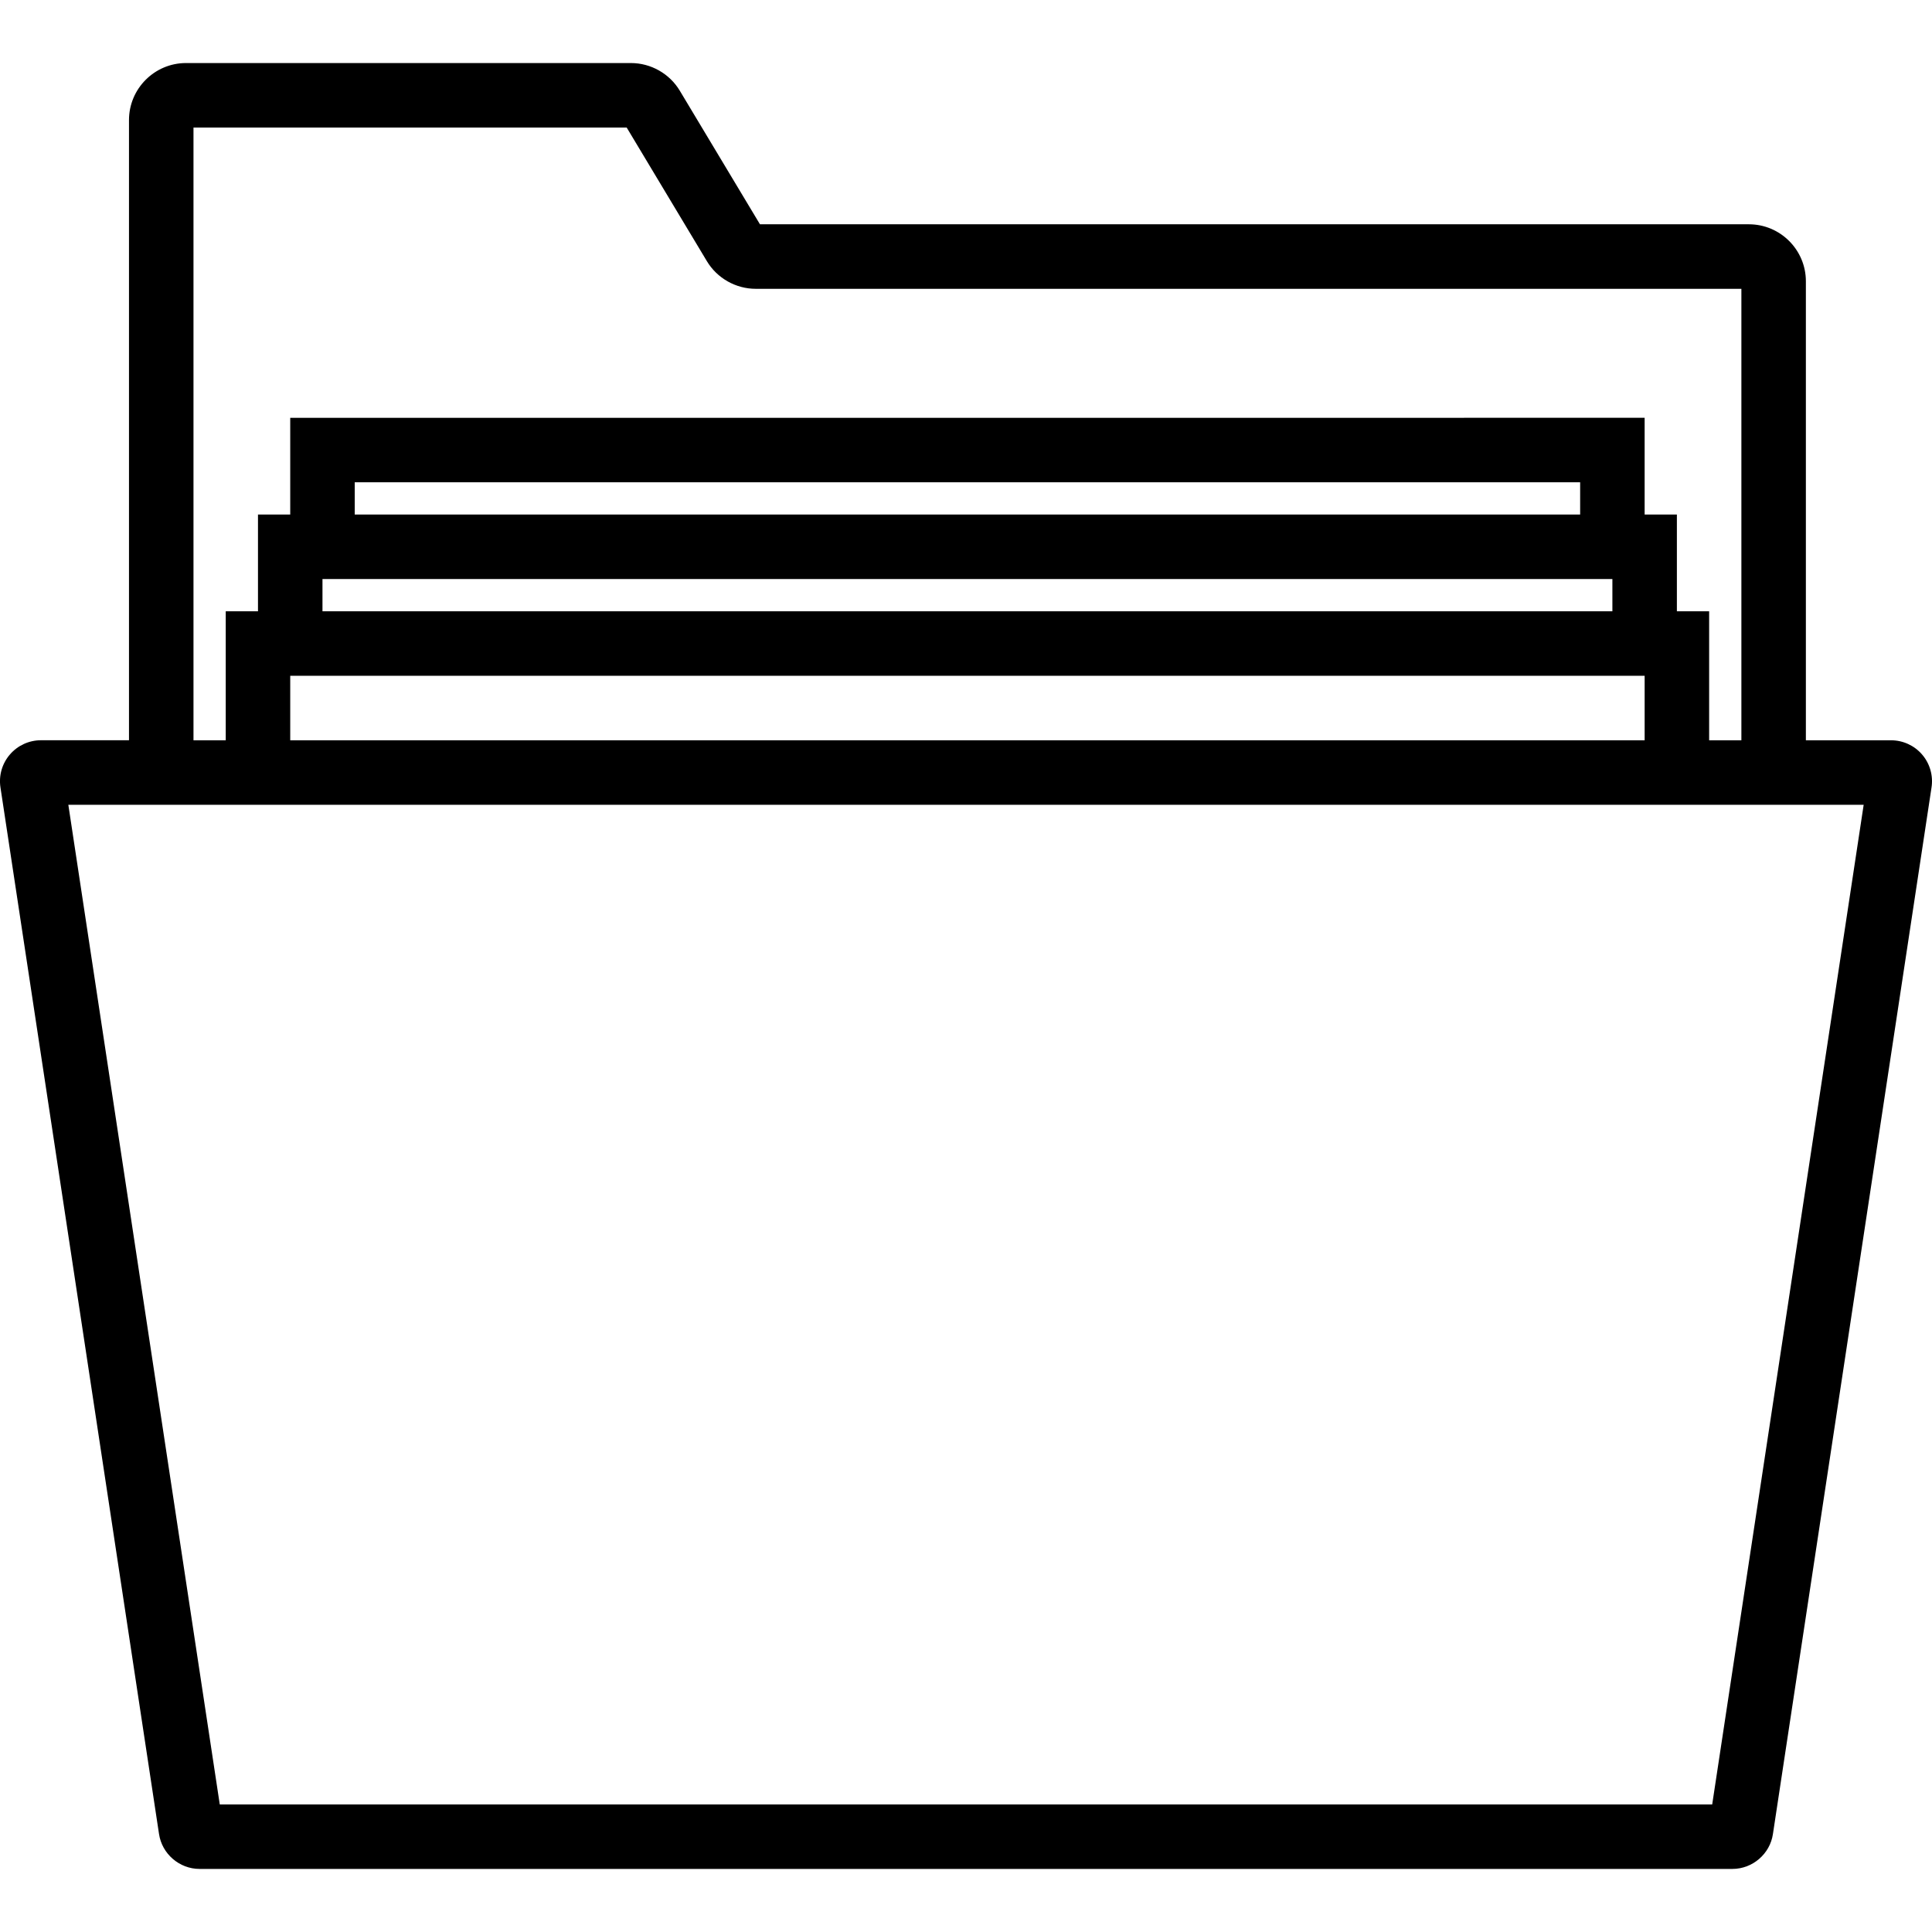 <?xml version="1.0" encoding="iso-8859-1"?>
<!-- Generator: Adobe Illustrator 19.0.0, SVG Export Plug-In . SVG Version: 6.00 Build 0)  -->
<svg version="1.1" id="Capa_1" xmlns="http://www.w3.org/2000/svg" xmlns:xlink="http://www.w3.org/1999/xlink" x="0px" y="0px"
	 viewBox="0 0 59.911 59.911" style="enable-background:new 0 0 59.911 59.911;" xml:space="preserve">
<path d="M59.605,23.399c-0.241-0.281-0.593-0.443-0.965-0.443H56V8.723c0-0.975-0.793-1.768-1.768-1.768H23.566l-2.485-4.141
	c-0.317-0.53-0.898-0.859-1.516-0.859H5.767C4.793,1.956,4,2.749,4,3.723v19.232H1.27c-0.37,0-0.721,0.161-0.962,0.441
	c-0.242,0.28-0.35,0.651-0.294,1.02l4.917,32.454c0.091,0.618,0.631,1.085,1.257,1.085h47.534c0.626,0,1.166-0.467,1.256-1.081
	l4.918-32.454C59.953,24.053,59.847,23.681,59.605,23.399z M6,3.956h13.434l2.485,4.141c0.317,0.53,0.898,0.859,1.516,0.859H54v14
	h-1v-4h-1v-3h-1v-3H9v3H8v3H7v4H6V3.956z M9,20.956h42v2H9V20.956z M10,17.956h40v1H10V17.956z M49,15.956H11v-1h38V15.956z
	 M53.095,55.956H6.815l-4.696-31H4h3h46h3h1.792L53.095,55.956z"/>
<g>
</g>
<g>
</g>
<g>
</g>
<g>
</g>
<g>
</g>
<g>
</g>
<g>
</g>
<g>
</g>
<g>
</g>
<g>
</g>
<g>
</g>
<g>
</g>
<g>
</g>
<g>
</g>
<g>
</g>
</svg>
